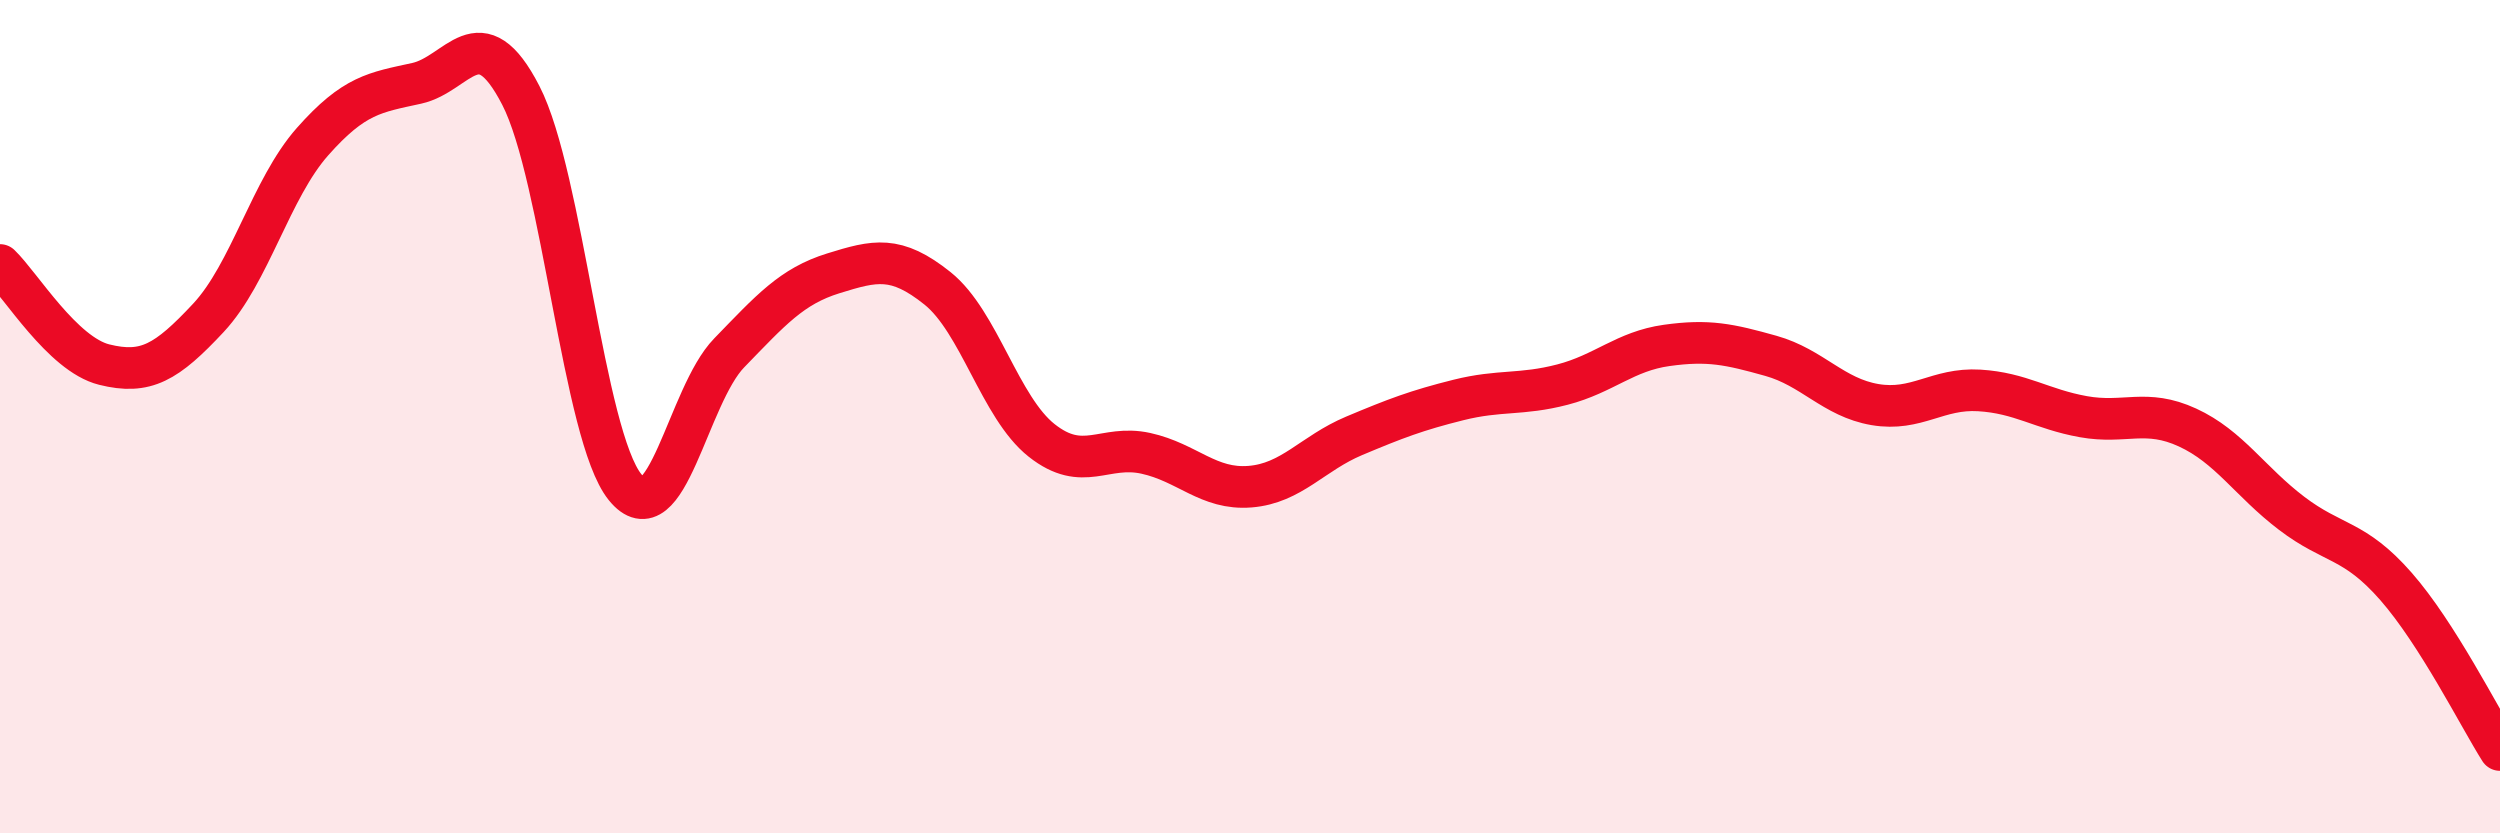 
    <svg width="60" height="20" viewBox="0 0 60 20" xmlns="http://www.w3.org/2000/svg">
      <path
        d="M 0,6.36 C 0.5,6.84 1.5,8.5 2.5,8.75 C 3.5,9 4,8.7 5,7.63 C 6,6.56 6.5,4.53 7.5,3.4 C 8.5,2.27 9,2.22 10,2 C 11,1.78 11.5,0.35 12.5,2.29 C 13.5,4.23 14,10.45 15,11.69 C 16,12.93 16.5,9.5 17.5,8.47 C 18.5,7.44 19,6.87 20,6.56 C 21,6.25 21.5,6.12 22.5,6.92 C 23.5,7.72 24,9.78 25,10.57 C 26,11.36 26.5,10.66 27.5,10.88 C 28.5,11.1 29,11.76 30,11.68 C 31,11.6 31.5,10.88 32.5,10.46 C 33.5,10.04 34,9.85 35,9.6 C 36,9.35 36.5,9.49 37.5,9.23 C 38.5,8.97 39,8.43 40,8.29 C 41,8.15 41.5,8.26 42.5,8.54 C 43.5,8.82 44,9.54 45,9.71 C 46,9.88 46.5,9.31 47.5,9.37 C 48.5,9.43 49,9.82 50,10 C 51,10.18 51.5,9.8 52.5,10.26 C 53.5,10.72 54,11.56 55,12.32 C 56,13.08 56.5,12.93 57.5,14.07 C 58.5,15.21 59.5,17.21 60,18L60 20L0 20Z"
        fill="#EB0A25"
        opacity="0.1"
        stroke-linecap="round"
        stroke-linejoin="round"
      />
      <path
        d="M 0,6.36 C 0.5,6.84 1.5,8.5 2.5,8.75 C 3.5,9 4,8.7 5,7.63 C 6,6.56 6.5,4.53 7.5,3.4 C 8.5,2.27 9,2.22 10,2 C 11,1.78 11.5,0.35 12.5,2.29 C 13.5,4.23 14,10.45 15,11.69 C 16,12.93 16.5,9.5 17.5,8.47 C 18.5,7.44 19,6.87 20,6.56 C 21,6.25 21.5,6.12 22.5,6.92 C 23.5,7.72 24,9.78 25,10.57 C 26,11.36 26.5,10.66 27.5,10.88 C 28.5,11.1 29,11.76 30,11.68 C 31,11.6 31.5,10.88 32.5,10.46 C 33.5,10.04 34,9.85 35,9.6 C 36,9.35 36.5,9.49 37.5,9.23 C 38.5,8.97 39,8.43 40,8.29 C 41,8.15 41.5,8.26 42.5,8.54 C 43.5,8.82 44,9.54 45,9.71 C 46,9.88 46.5,9.31 47.5,9.37 C 48.5,9.43 49,9.82 50,10 C 51,10.18 51.5,9.8 52.5,10.26 C 53.5,10.72 54,11.56 55,12.32 C 56,13.08 56.5,12.93 57.5,14.07 C 58.5,15.21 59.5,17.21 60,18"
        stroke="#EB0A25"
        stroke-width="1"
        fill="none"
        stroke-linecap="round"
        stroke-linejoin="round"
      />
    </svg>
  